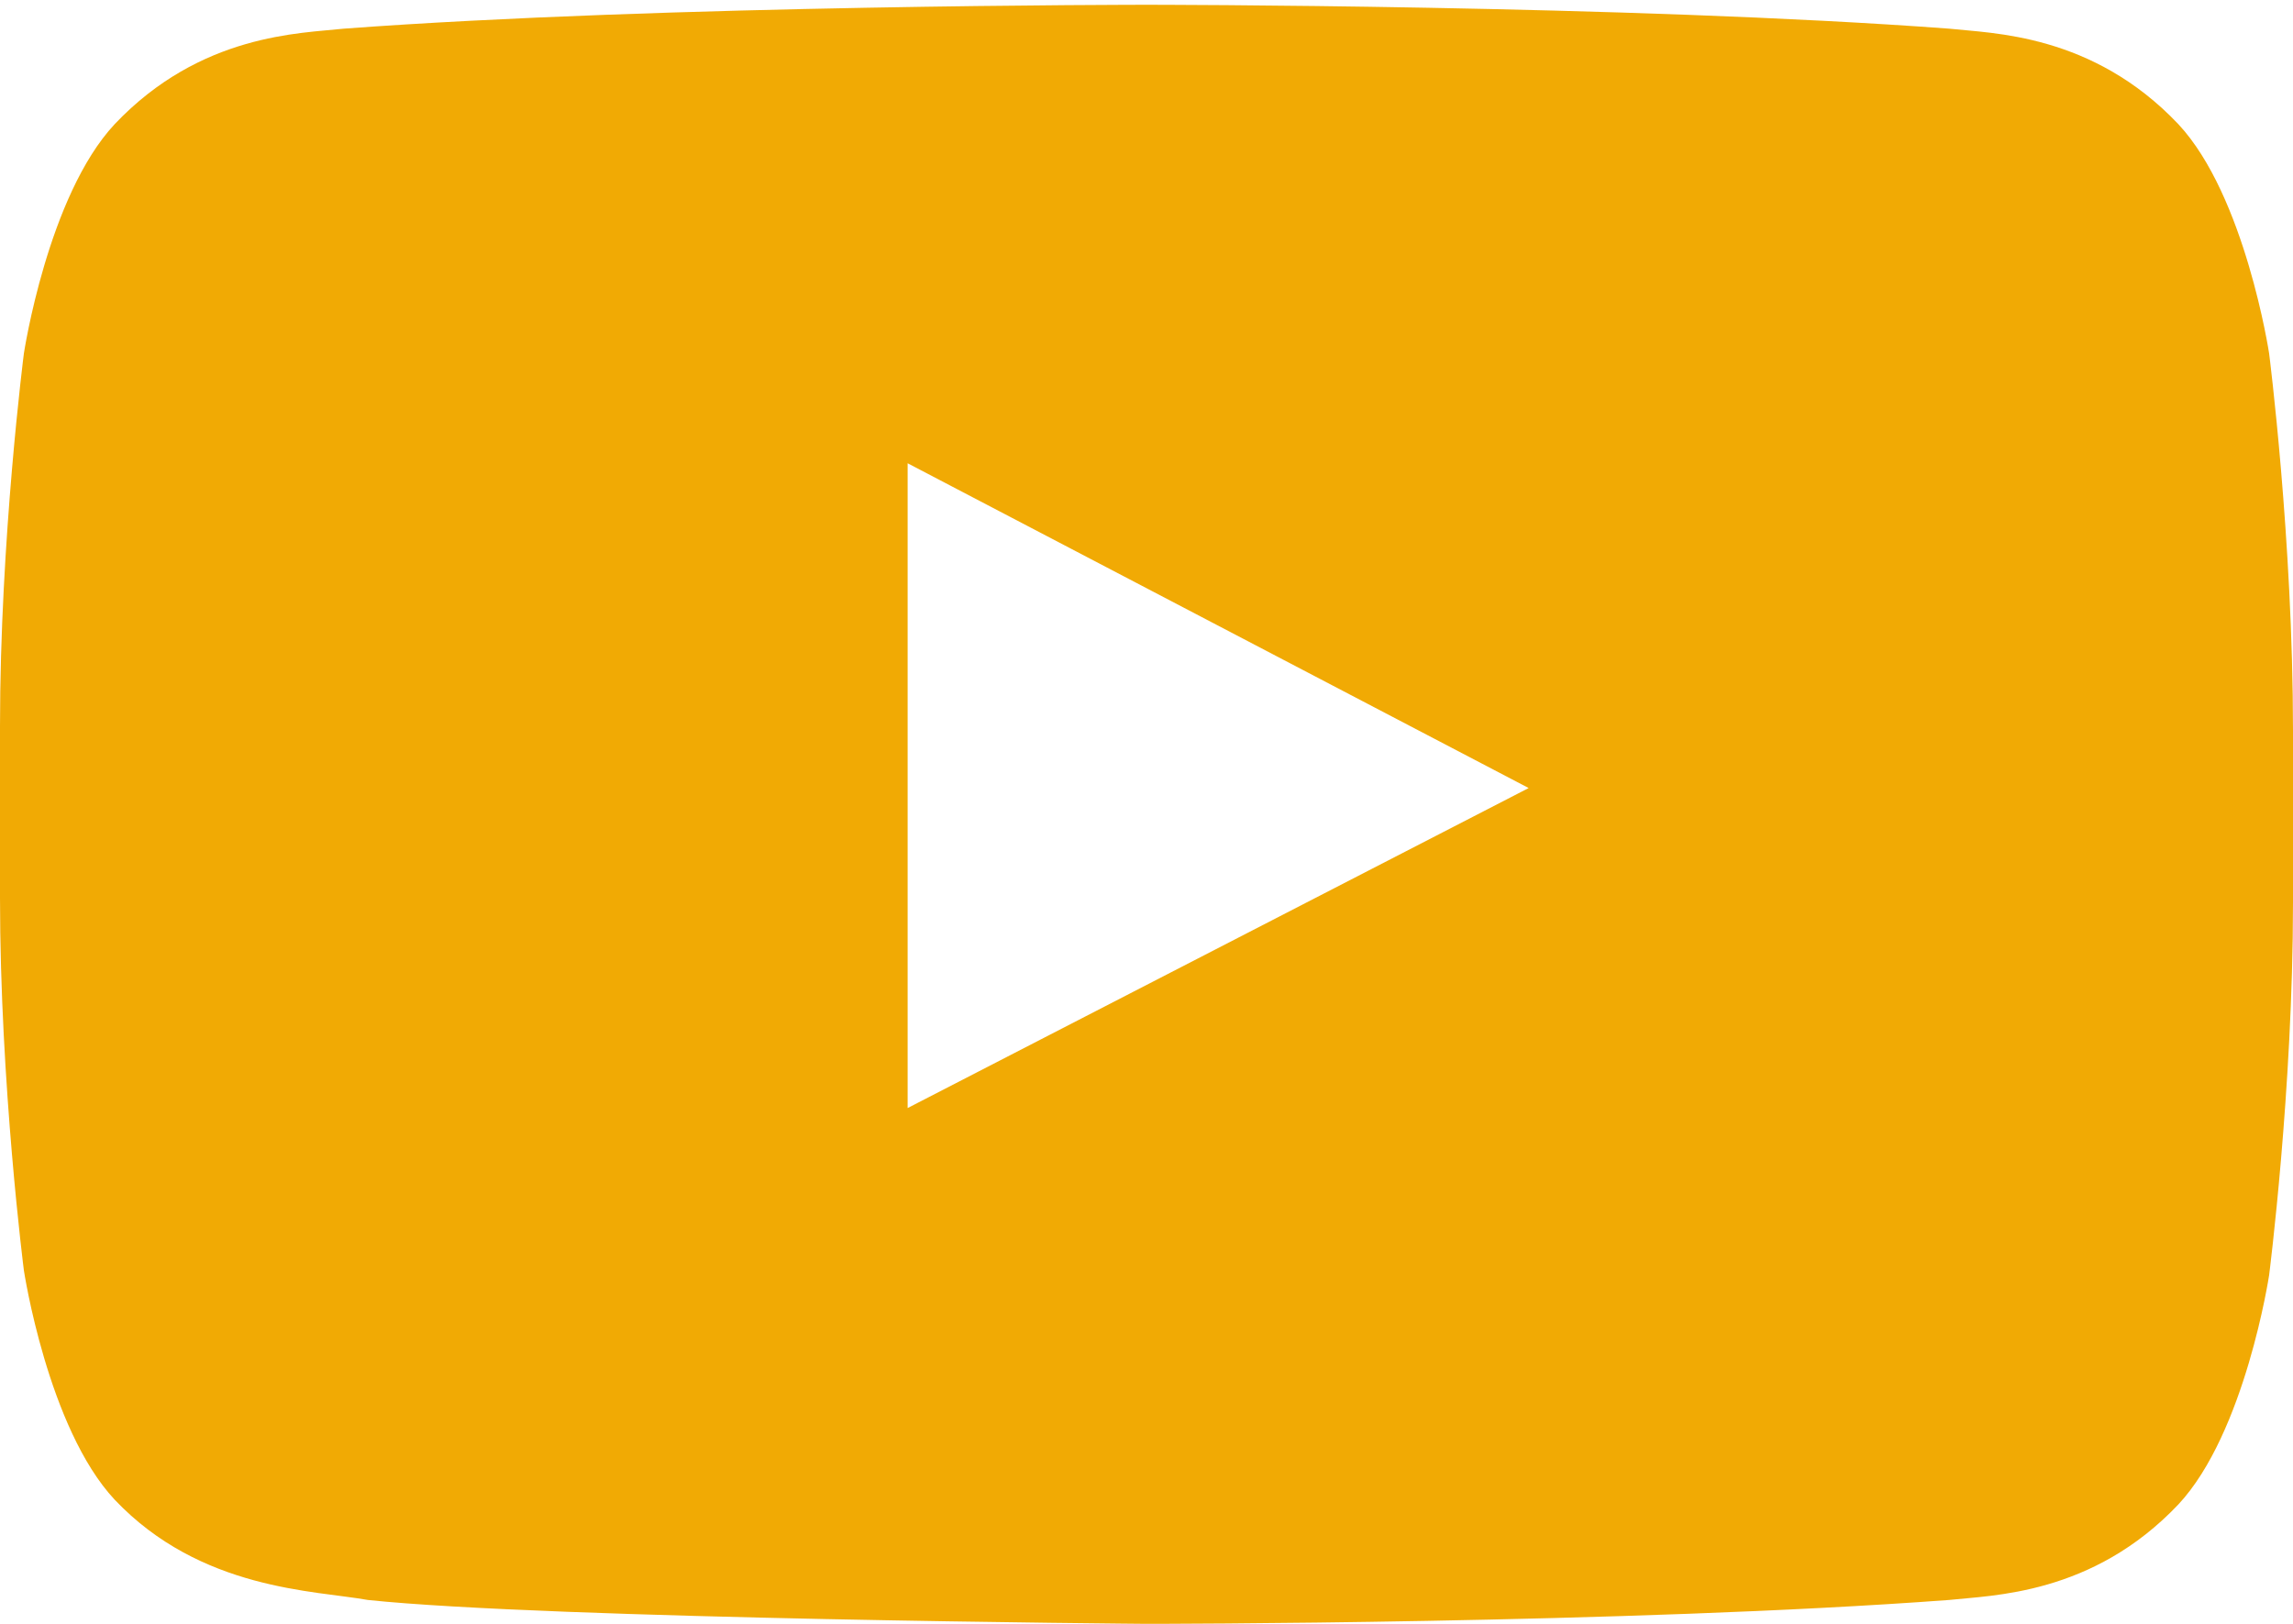 <?xml version="1.0" encoding="UTF-8"?>
<svg width="48px" height="34px" viewBox="0 0 48 34" version="1.1" xmlns="http://www.w3.org/2000/svg" xmlns:xlink="http://www.w3.org/1999/xlink">
    <!-- Generator: Sketch 57.1 (83088) - https://sketch.com -->
    <title>Shape</title>
    <desc>Created with Sketch.</desc>
    <g id="Style-Guide" stroke="none" stroke-width="1" fill="none" fill-rule="evenodd">
        <g id="Artboard" transform="translate(-302, -607)" fill="#F1AA04" fill-rule="nonzero">
            <g id="48px-logo-youtube" transform="translate(302, 607)">
                <path d="M47.5,7.4 C47.5,7.4 47,4.1 45.6,2.6 C43.8,0.7 41.7,0.7 40.8,0.6 C34.1,0.1 24,0.1 24,0.1 L24,0.1 C24,0.1 13.9,0.1 7.2,0.6 C6.3,0.7 4.2,0.7 2.4,2.6 C1,4.1 0.5,7.4 0.5,7.4 C0.5,7.4 0,11.3 0,15.2 L0,18.8 C0,22.7 0.5,26.6 0.5,26.6 C0.5,26.6 1,29.9 2.4,31.4 C4.2,33.3 6.6,33.3 7.7,33.5 C11.5,33.9 24,34 24,34 C24,34 34.1,34 40.8,33.5 C41.7,33.4 43.8,33.4 45.6,31.5 C47,30 47.5,26.7 47.5,26.7 C47.5,26.7 48,22.8 48,18.9 L48,15.3 C48,11.3 47.5,7.4 47.5,7.4 Z M19,23.2 L19,9.7 L32,16.5 L19,23.2 Z" id="Shape"></path>
            </g>
        </g>
    </g>
</svg>